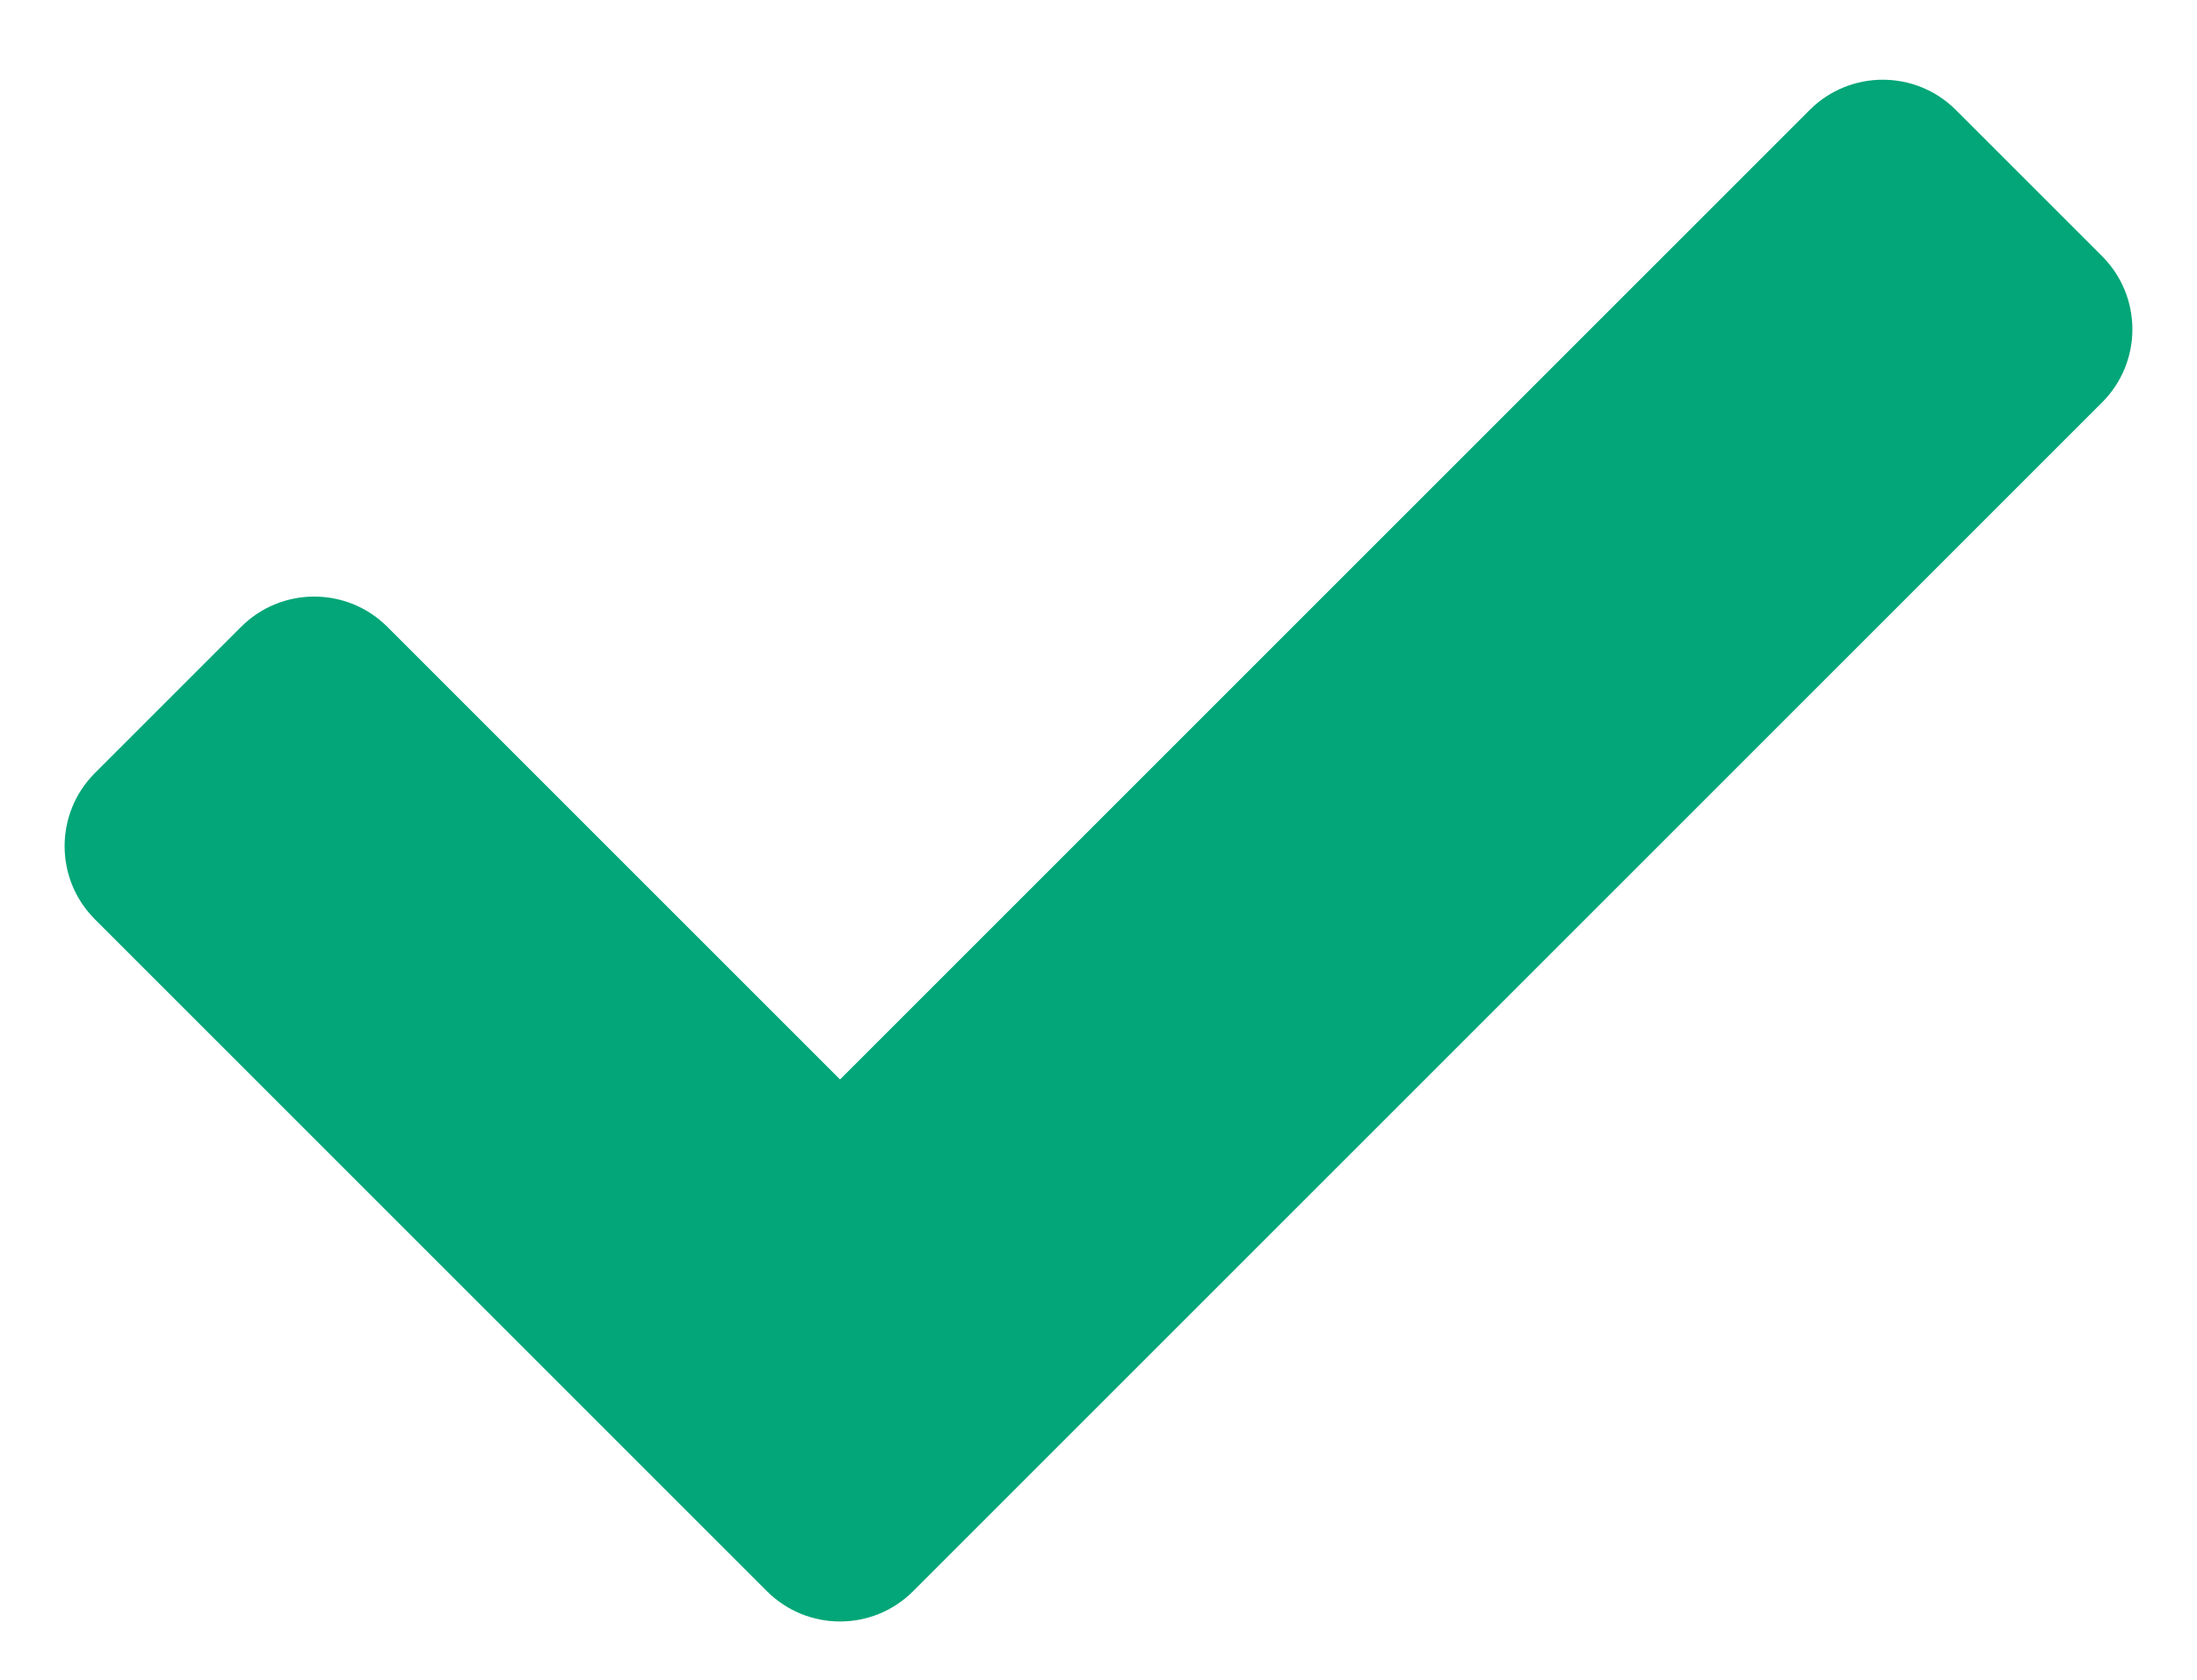 <?xml version="1.0" encoding="UTF-8"?> <svg xmlns="http://www.w3.org/2000/svg" width="17" height="13" viewBox="0 0 17 13" fill="none"><path d="M5.934 12.314L0.734 7.114C0.422 6.802 0.422 6.295 0.734 5.983L1.866 4.851C2.178 4.539 2.685 4.539 2.997 4.851L6.5 8.354L14.003 0.851C14.315 0.539 14.822 0.539 15.134 0.851L16.266 1.983C16.578 2.295 16.578 2.802 16.266 3.114L7.066 12.314C6.753 12.627 6.247 12.627 5.934 12.314Z" fill="#03A678"></path></svg> 